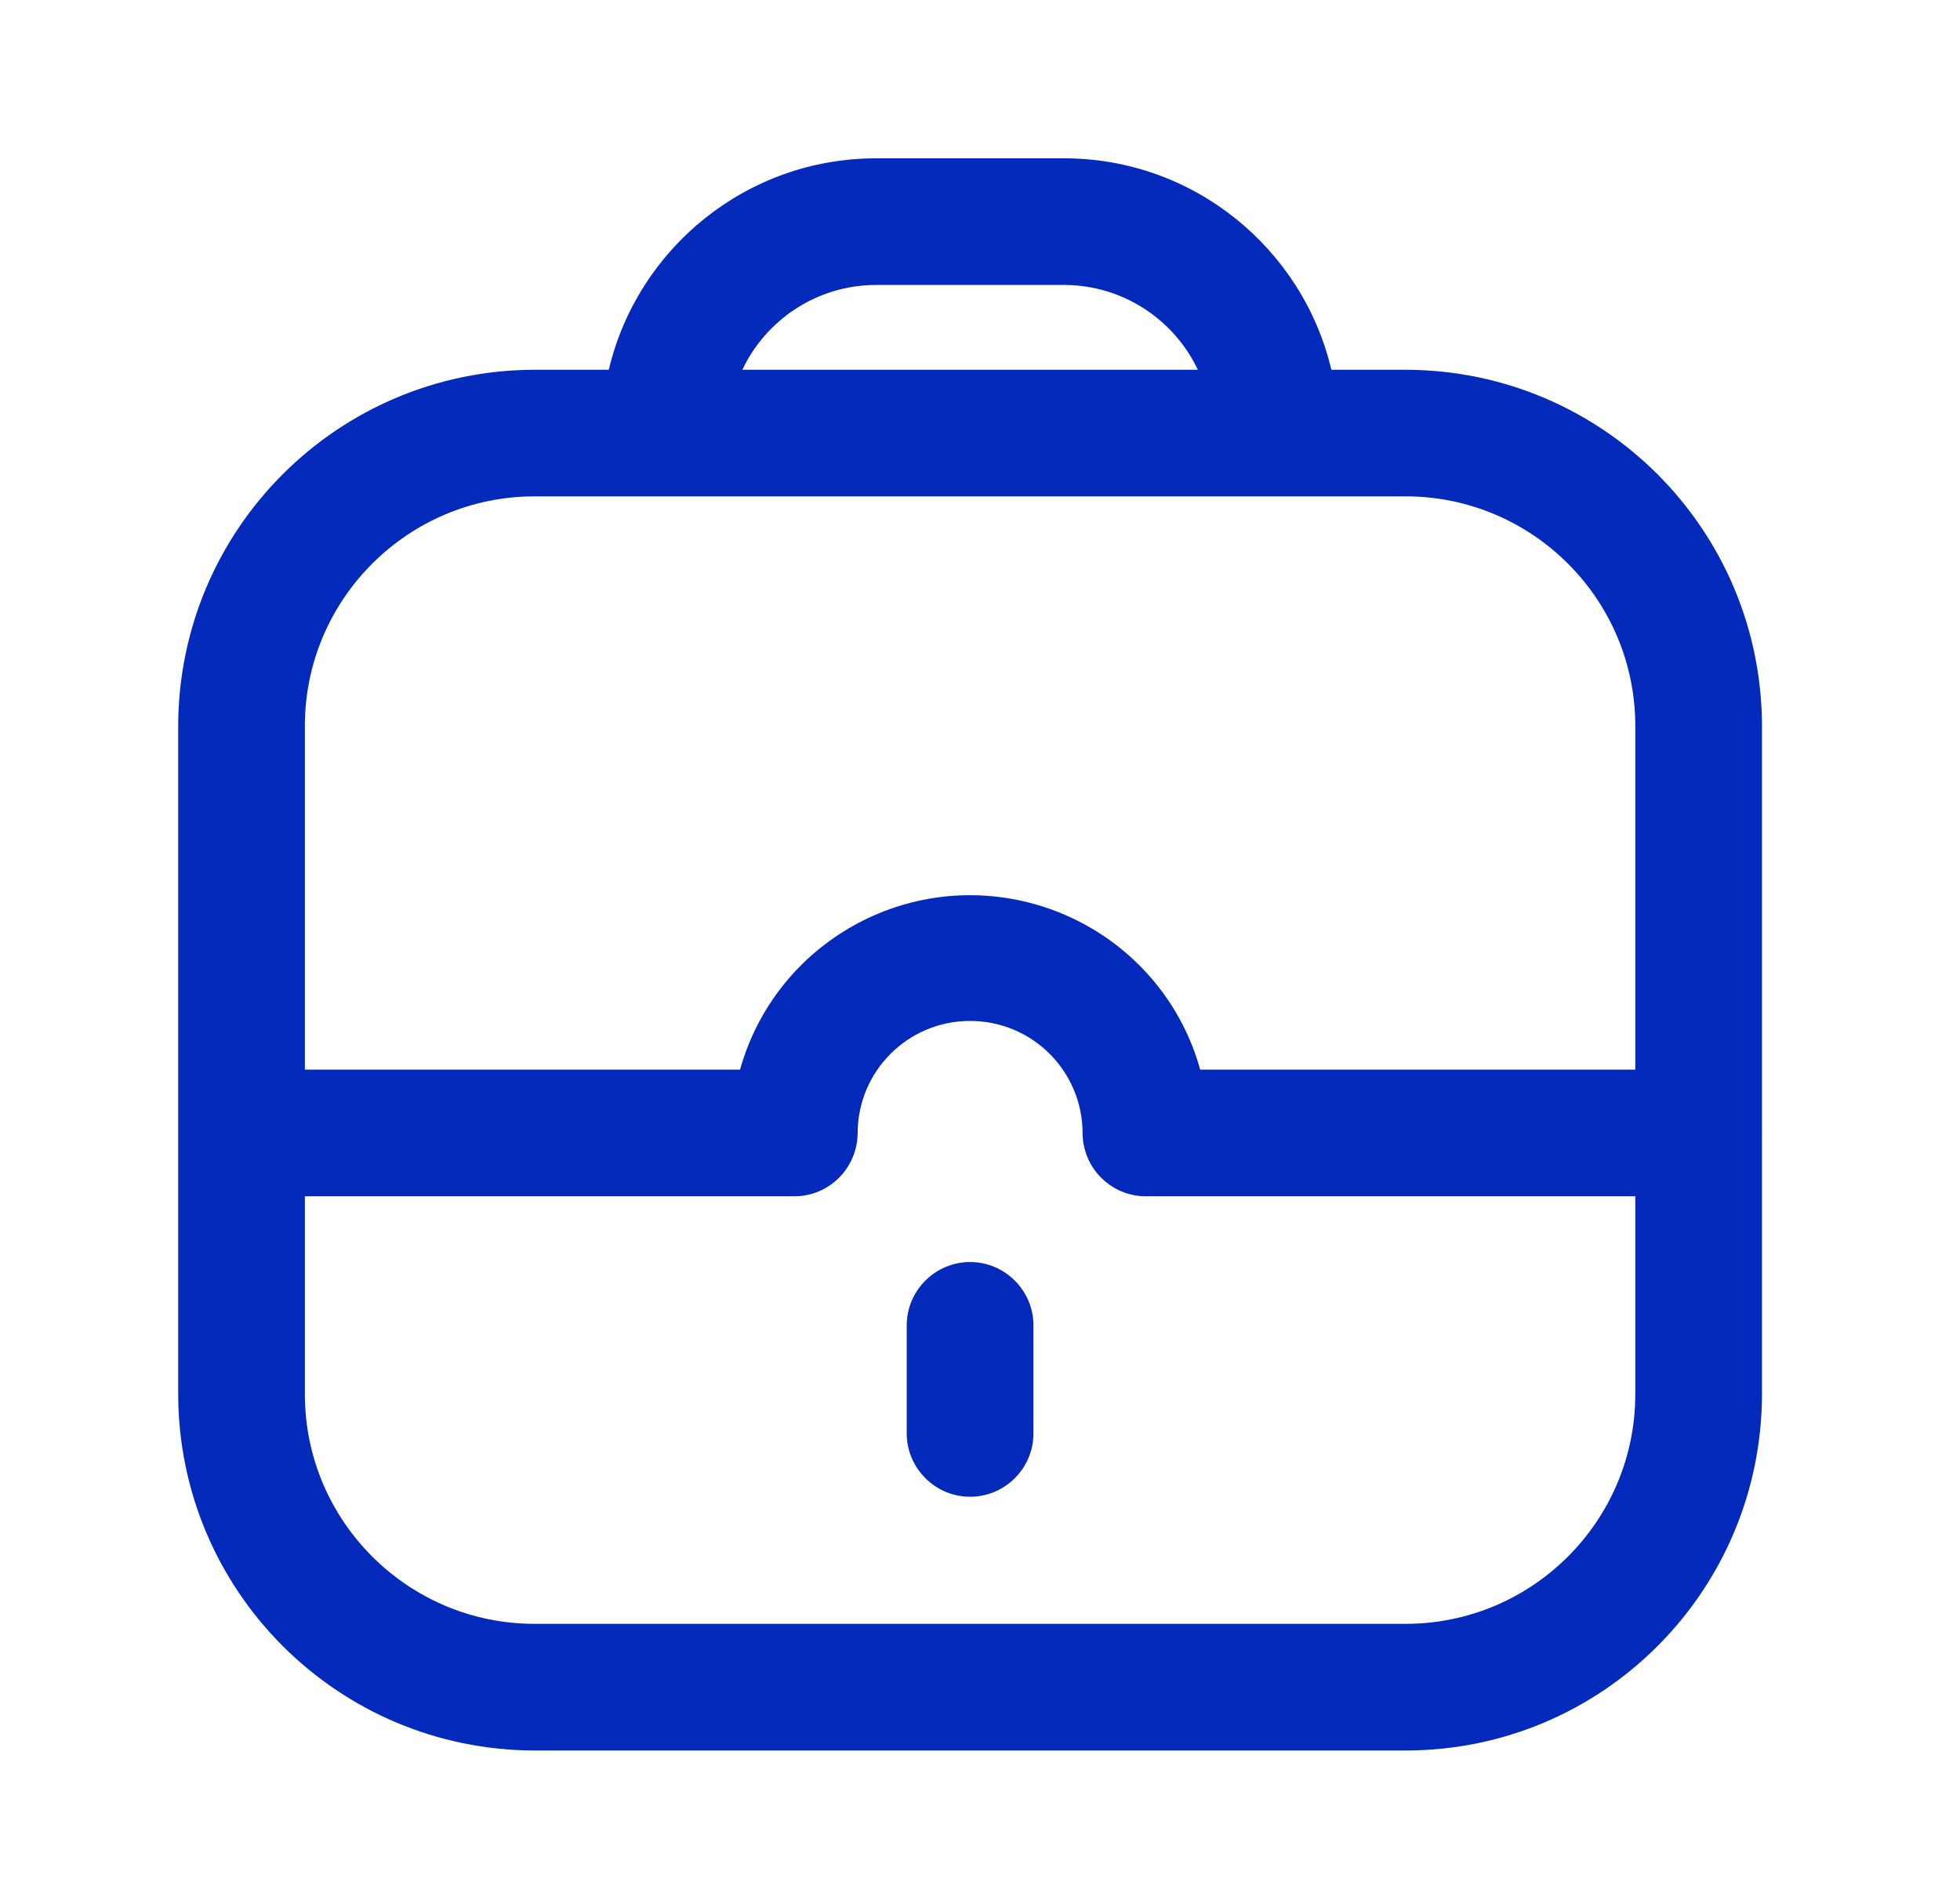 <svg width="33" height="32" viewBox="0 0 33 32" fill="none" xmlns="http://www.w3.org/2000/svg">
<path d="M15.266 24.139C15.266 24.726 15.747 25.206 16.333 25.206C16.92 25.206 17.4 24.726 17.4 24.139V22.32C17.4 21.733 16.92 21.253 16.333 21.253C15.746 21.253 15.266 21.733 15.266 22.32V24.139Z" fill="#042ABC"/>
<path fill-rule="evenodd" clip-rule="evenodd" d="M17.913 2.666C20.099 2.666 21.934 4.186 22.416 6.227H23.666C26.98 6.233 29.66 8.913 29.666 12.226V19.056L29.667 19.08L29.666 19.103V23.479C29.66 26.793 26.98 29.479 23.666 29.479H9C5.687 29.473 3.007 26.793 3 23.479V12.226C3.007 8.913 5.687 6.233 9 6.227H10.25C10.732 4.186 12.566 2.666 14.753 2.666H17.913ZM21.473 8.359L21.46 8.359H11.206L11.193 8.359L11.18 8.359H9C6.867 8.359 5.133 10.093 5.133 12.226V18.013H12.46C13.06 15.873 15.28 14.626 17.421 15.226C18.774 15.606 19.834 16.659 20.207 18.013L27.533 18.013V12.226C27.533 10.093 25.8 8.359 23.666 8.359H21.486L21.473 8.359ZM20.168 6.227H12.499C12.898 5.384 13.756 4.799 14.753 4.799H17.913C18.906 4.799 19.767 5.382 20.168 6.227ZM27.533 20.146H19.293C18.707 20.146 18.233 19.673 18.227 19.086C18.227 18.039 17.38 17.193 16.333 17.193C15.286 17.193 14.44 18.039 14.44 19.086C14.433 19.673 13.96 20.146 13.373 20.146H5.133V23.479C5.133 25.612 6.867 27.346 9 27.346H23.666C25.8 27.346 27.533 25.612 27.533 23.479V20.146Z" fill="#042ABC"/>
</svg>
